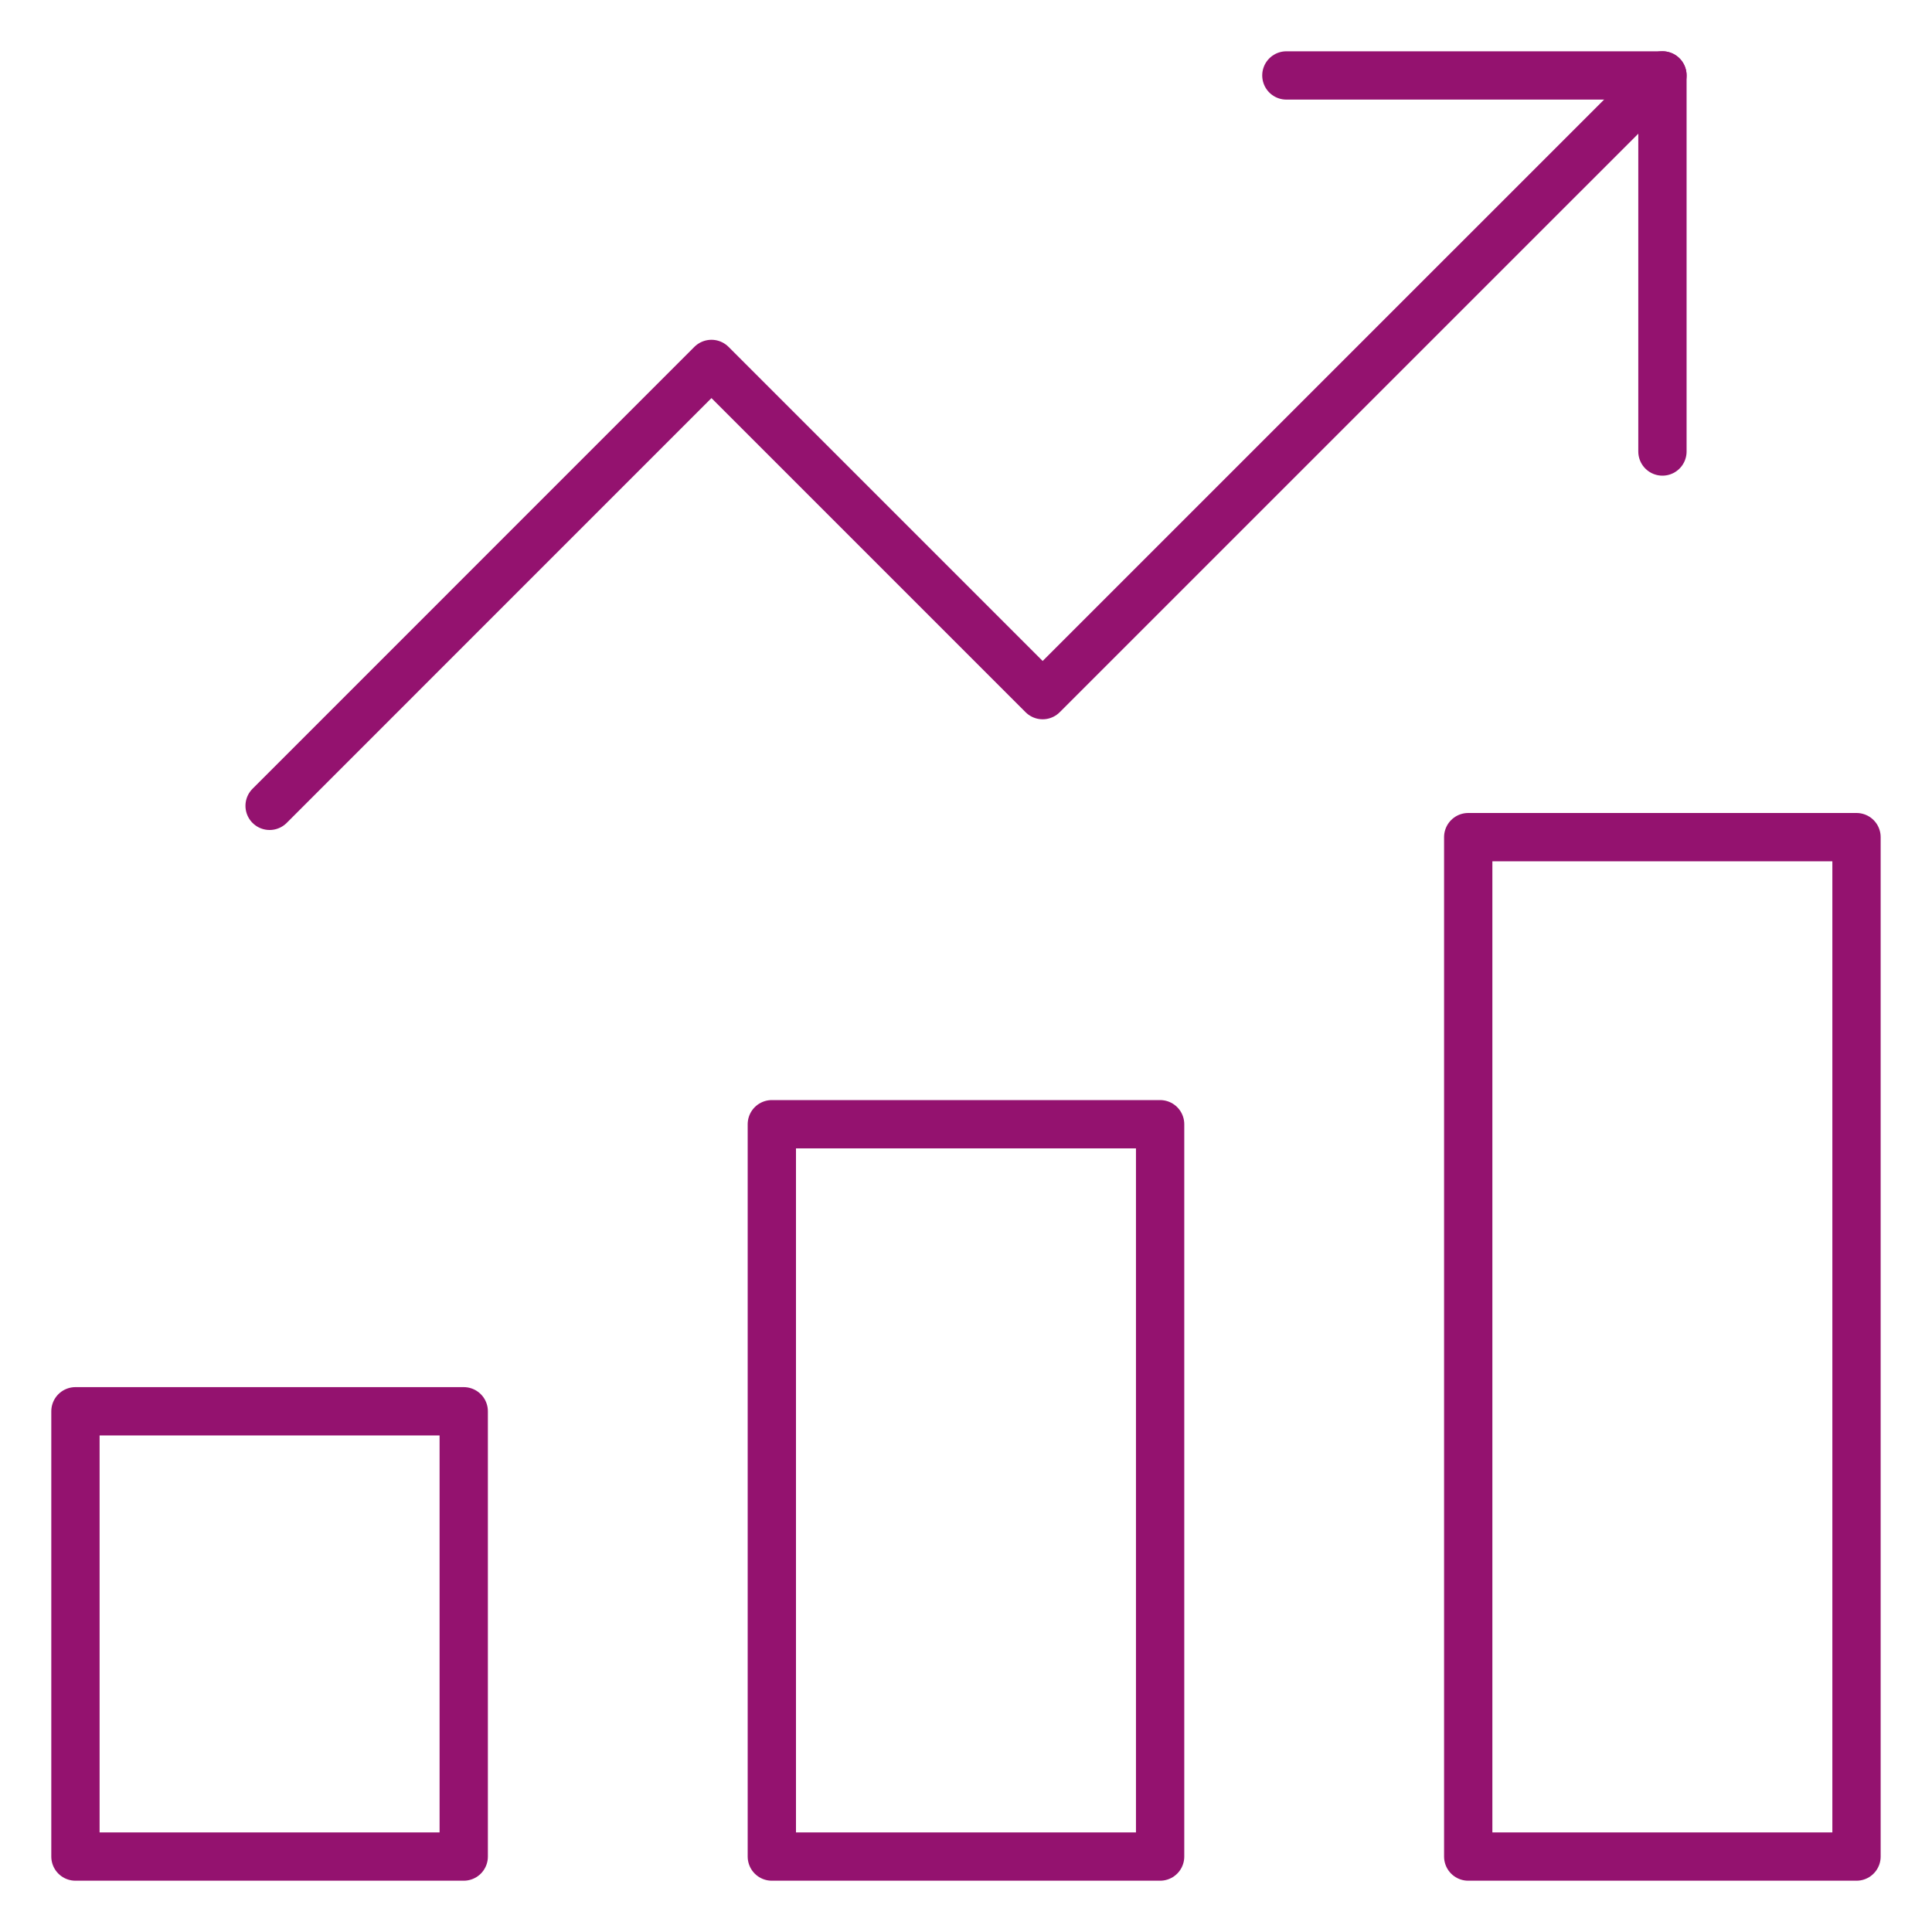 <?xml version="1.0" encoding="UTF-8"?> <svg xmlns="http://www.w3.org/2000/svg" width="40" height="40" viewBox="0 0 40 40" fill="none"><mask id="mask0_444_4297" style="mask-type:luminance" maskUnits="userSpaceOnUse" x="0" y="0" width="40" height="40"><path d="M0 0H40V40H0V0Z" fill="white"></path></mask><g mask="url(#mask0_444_4297)"><path d="M5.582 16.684L14.73 7.535L21.587 14.392L34.419 1.561" stroke="#94126F" stroke-miterlimit="10" stroke-linecap="round" stroke-linejoin="round"></path><path d="M34.419 9.348V1.562H26.633" stroke="#94126F" stroke-miterlimit="10" stroke-linecap="round" stroke-linejoin="round"></path><path d="M9.601 38.438H1.562V29.219H9.601V38.438Z" stroke="#94126F" stroke-miterlimit="10" stroke-linecap="round" stroke-linejoin="round"></path><path d="M24.019 38.438H15.98V23.276H24.019V38.438Z" stroke="#94126F" stroke-miterlimit="10" stroke-linecap="round" stroke-linejoin="round"></path><path d="M38.437 38.438H30.398V17.332H38.437V38.438Z" stroke="#94126F" stroke-miterlimit="10" stroke-linecap="round" stroke-linejoin="round"></path></g></svg> 